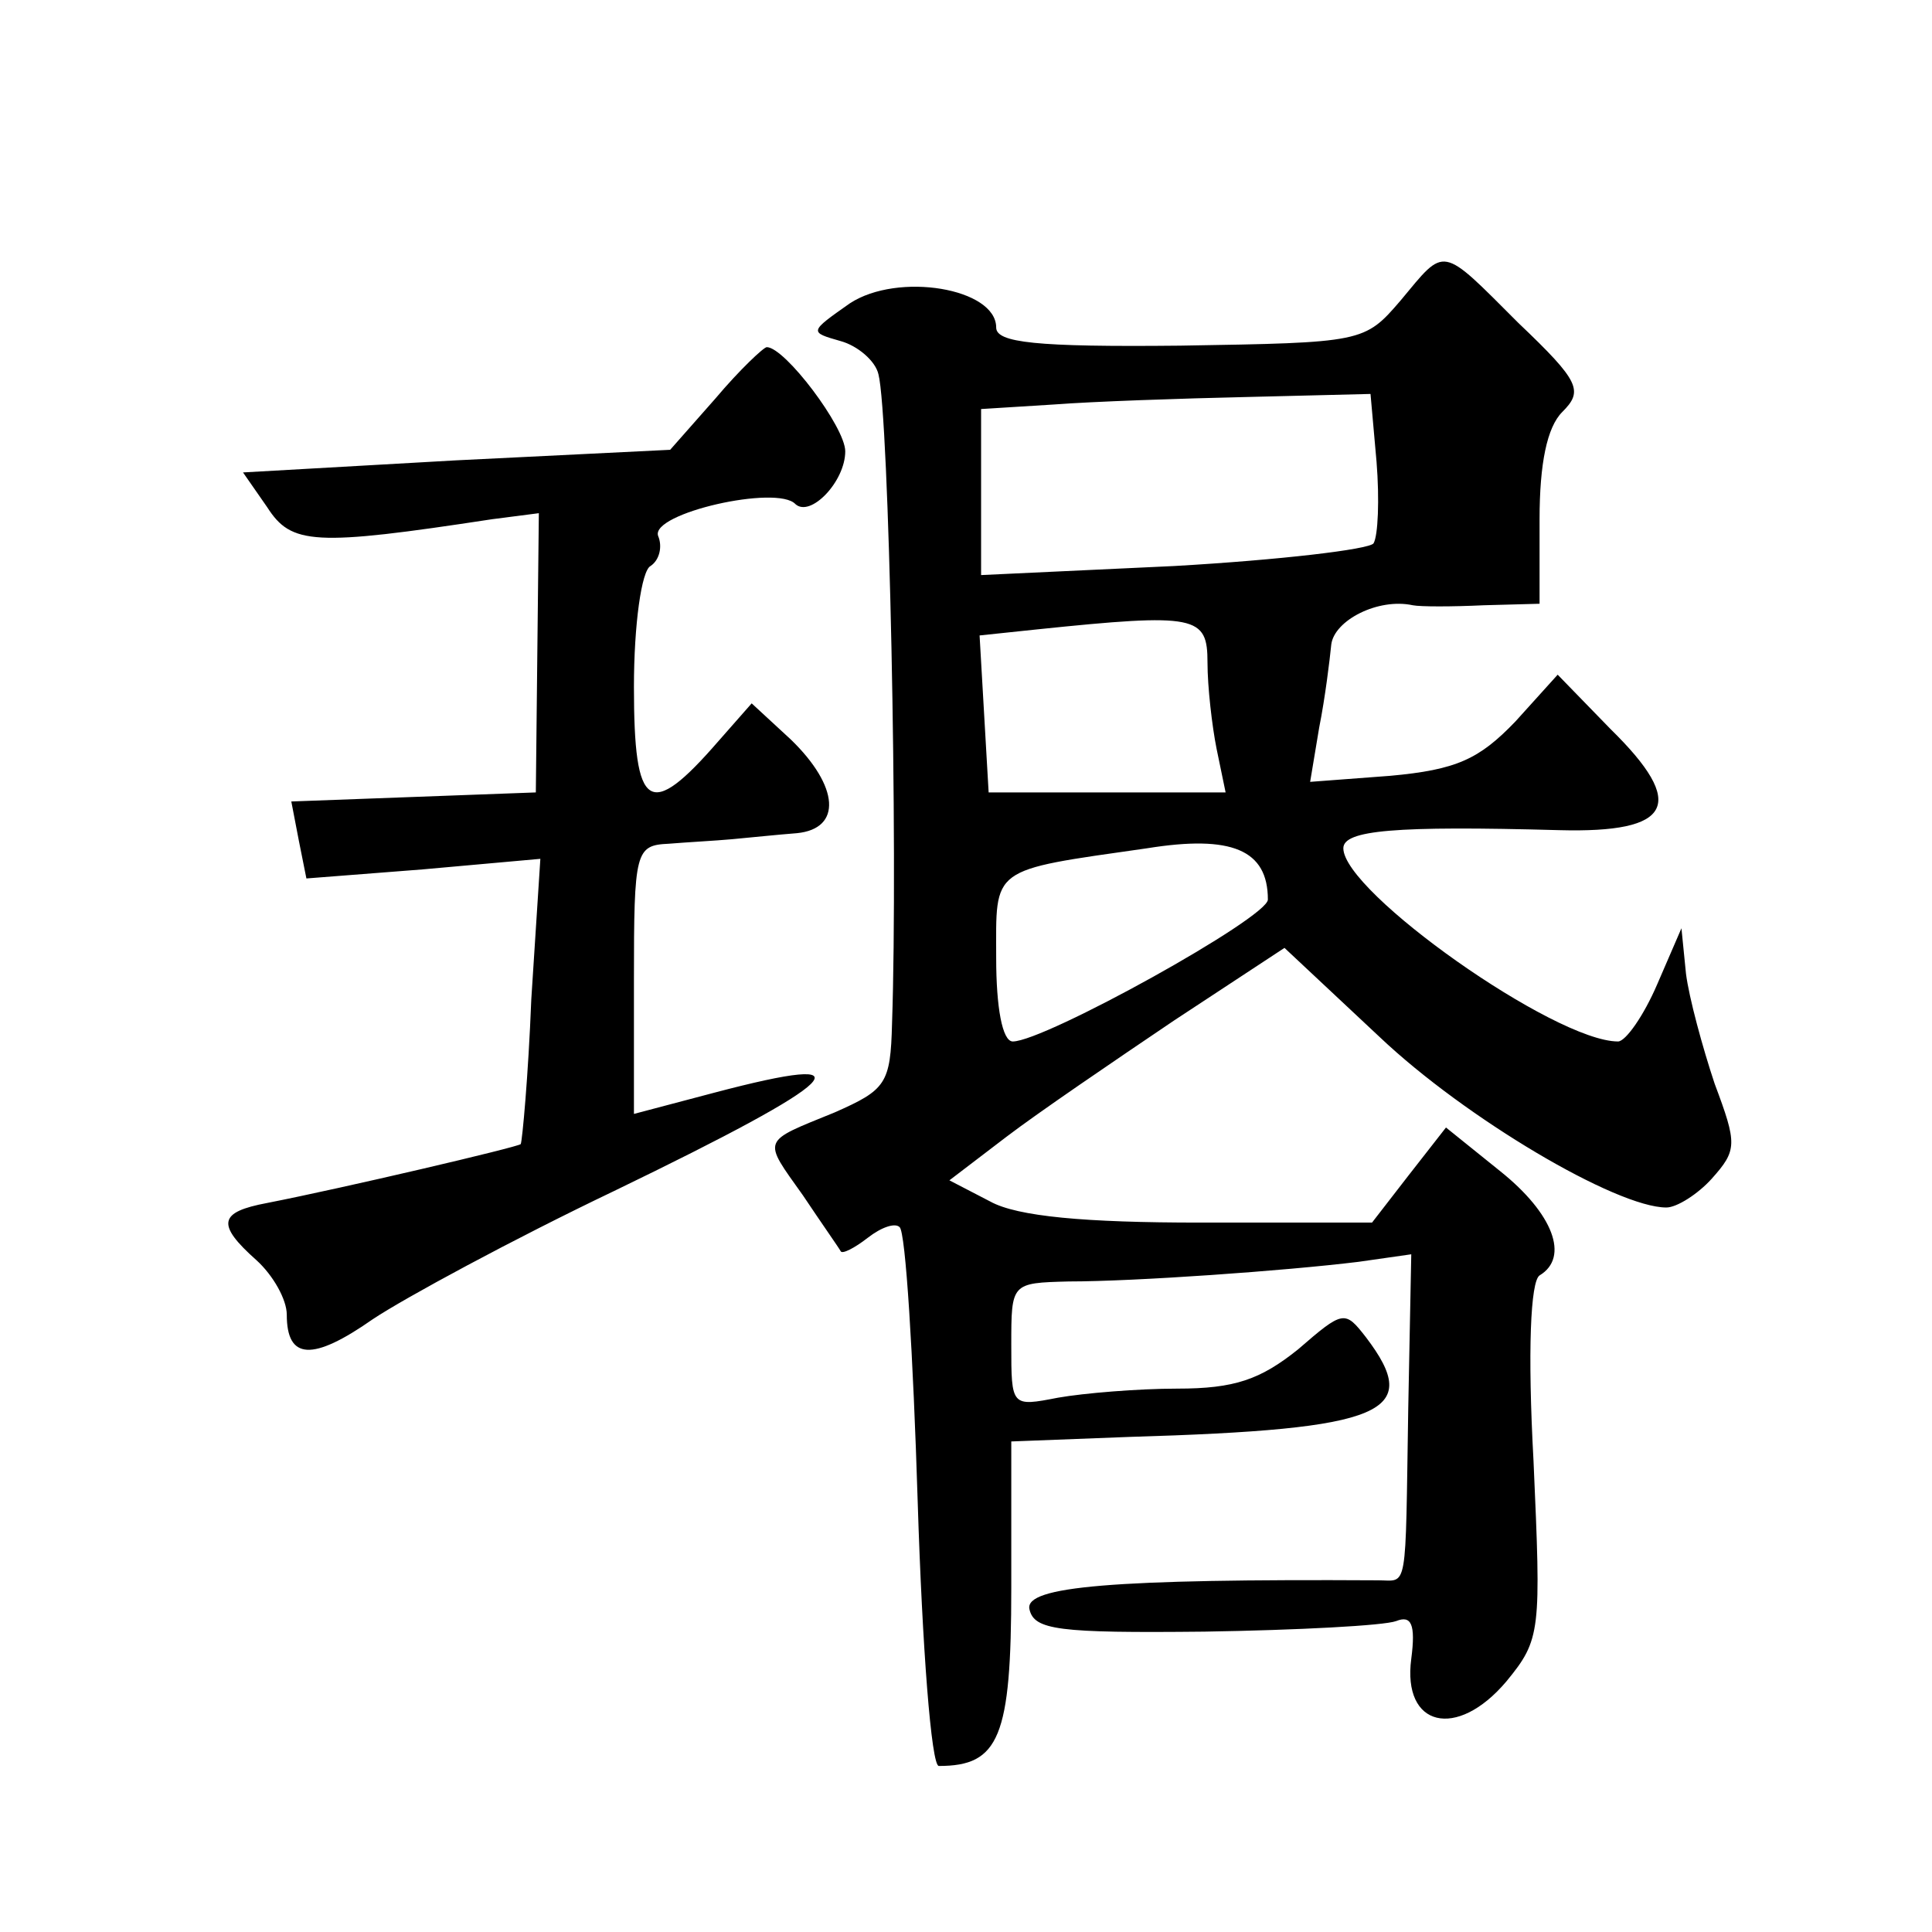<?xml version="1.0" standalone="no"?>
<!DOCTYPE svg PUBLIC "-//W3C//DTD SVG 20010904//EN"
 "http://www.w3.org/TR/2001/REC-SVG-20010904/DTD/svg10.dtd">
<svg version="1.0" xmlns="http://www.w3.org/2000/svg"
 width="128pt" height="128pt" viewBox="0 0 128 128"
 preserveAspectRatio="xMidYMid meet">
<g transform="translate(0,128) scale(0.1,-0.1)"
fill="#0" stroke="none">
<path d="M928 1081 c-24 -28 -25 -28 -146 -30 -96 -1 -122 2 -122 12 0 26 -65 37
-97 16 -27 -19 -27 -19 -6 -25 11 -3 23 -13 25 -22 7 -27 13 -314 9 -430 -1 -40
-4 -44 -38 -59 -49 -20 -48 -17 -21 -55 12 -18 24 -35 25 -37 1 -2 9 2 18 9 9 7
18 10 21 7 4 -3 9 -85 12 -182 3 -96 9 -175 14 -175 40 0 48 19 48 118 l0 97 78
3 c170 5 195 16 157 66 -14 18 -15 18 -45 -8 -25 -20 -42 -26 -80 -26 -26 0 -62
-3 -79 -6 -31 -6 -31 -6 -31 35 0 41 0 41 38 42 44 0 143 7 192 13 l35 5 -2 -102
c-2 -124 0 -114 -20 -114 -176 1 -234 -4 -231 -19 3 -14 19 -16 116 -15 62 1 119
4 127 7 10 4 13 -2 10 -25 -6 -45 30 -54 63 -15 23 28 23 33 18 146 -4 73 -2 119
4 123 20 12 9 41 -26 69 l-36 29 -25 -32 -24 -31 -114 0 c-76 0 -121 4 -139 14
l-27 14 38 29 c21 16 71 50 111 77 l73 48 63 -59 c57 -54 157 -113 190 -113 7 0
21 9 30 19 17 19 17 23 2 63 -8 24 -17 57 -19 73 l-3 30 -16 -37 c-9 -21 -21 -38
-26 -38 -42 0 -182 99 -182 128 0 12 34 15 143 12 75 -2 85 17 34 67 l-35 36 -28
-31 c-24 -25 -39 -32 -83 -36 l-53 -4 6 36 c4 20 7 45 8 55 2 16 31 31 54 26 5
-1 26 -1 47 0 l37 1 0 56 c0 37 5 61 15 71 14 14 12 20 -29 59 -52 52 -48 51 -78
15z m-16 -107 c2 -25 1 -49 -2 -54 -3 -4 -62 -11 -132 -15 l-128 -6 0 55 0 55 48
3 c26 2 84 4 129 5 l81 2 4 -45z m-112 -133 c0 -16 3 -42 6 -57 l6 -29 -79 0 -78
0 -3 52 -3 52 38 4 c106 11 113 9 113 -22z m40 -157 c0 -12 -148 -94 -169 -94 -7
0 -11 23 -11 55 0 61 -5 58 100 73 56 9 80 -1 80 -34z M474 1016 l-30 -34 -142
-7 -141 -8 16 -23 c16 -25 31 -26 149 -8 l31 4 -1 -92 -1 -93 -81 -3 -81 -3 5 -26
5 -25 77 6 78 7 -6 -93 c-2 -51 -6 -94 -7 -96 -2 -2 -117 -29 -168 -39 -32 -6 -34
-14 -7 -38 11 -10 20 -26 20 -36 0 -30 17 -31 57 -3 21 14 93 53 160 85 153 74
172 93 66 65 l-53 -14 0 89 c0 85 1 89 23 90 12 1 31 2 42 3 11 1 30 3 43 4 30
3 28 31 -4 62 l-26 24 -22 -25 c-46 -53 -56 -46 -56 36 0 41 5 77 11 80 6 4 8 13
5 20 -5 15 79 34 91 21 10 -9 33 15 33 35 0 16 -40 69 -52 69 -2 0 -18 -15 -34
-34z"/>
</g>
</svg>

